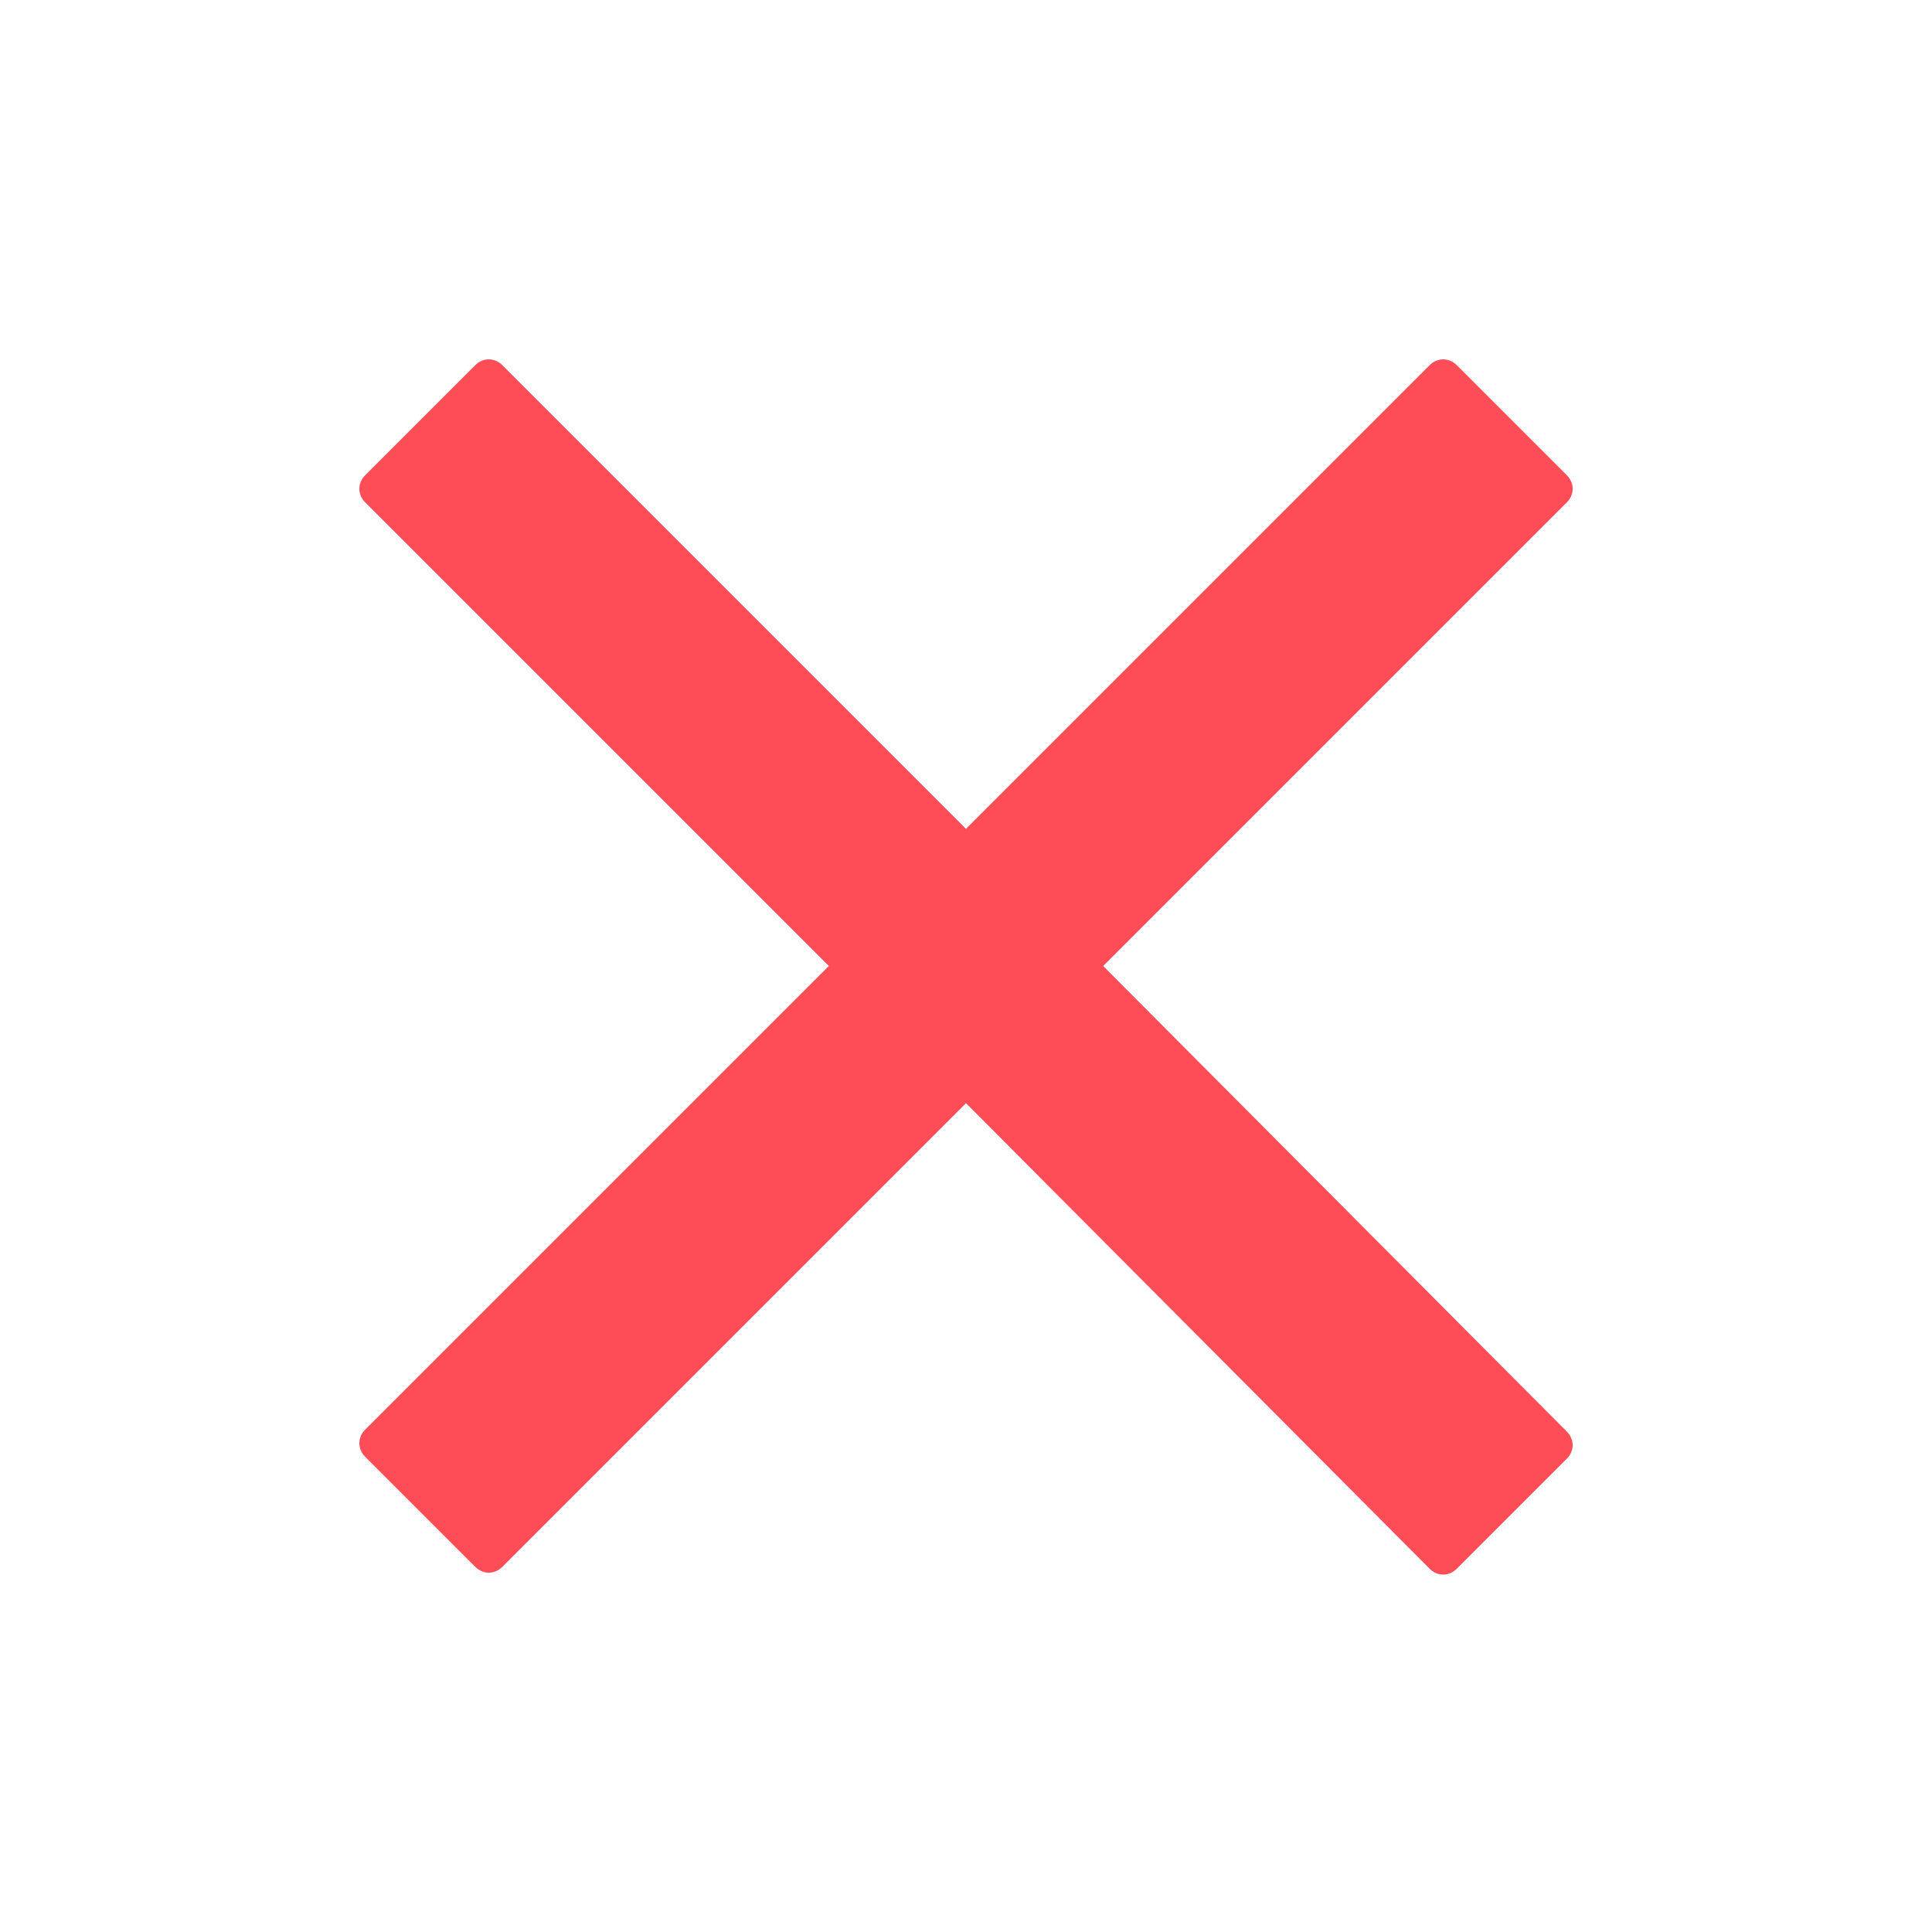 <?xml version="1.0" encoding="utf-8"?>
<!-- Generator: Adobe Illustrator 26.1.0, SVG Export Plug-In . SVG Version: 6.00 Build 0)  -->
<svg version="1.1" id="Layer_1" xmlns="http://www.w3.org/2000/svg" xmlns:xlink="http://www.w3.org/1999/xlink" x="0px" y="0px"
	 viewBox="0 0 100 100" style="enable-background:new 0 0 100 100;" xml:space="preserve">
<style type="text/css">
	.st0{fill:#FF4D58;}
</style>
<path class="st0" d="M81.1,74.1c0.4,0.4,0.4,1,0,1.4l-5.7,5.7c-0.4,0.4-1,0.4-1.4,0L50,57.1l-24,24c-0.4,0.4-1,0.4-1.4,0l-5.7-5.7
	c-0.4-0.4-0.4-1,0-1.4l24-24l-24-24c-0.4-0.4-0.4-1,0-1.4l5.7-5.7c0.4-0.4,1-0.4,1.4,0l24,24l24-24c0.4-0.4,1-0.4,1.4,0l5.7,5.7
	c0.4,0.4,0.4,1,0,1.4l-24,24L81.1,74.1z"/>
</svg>

